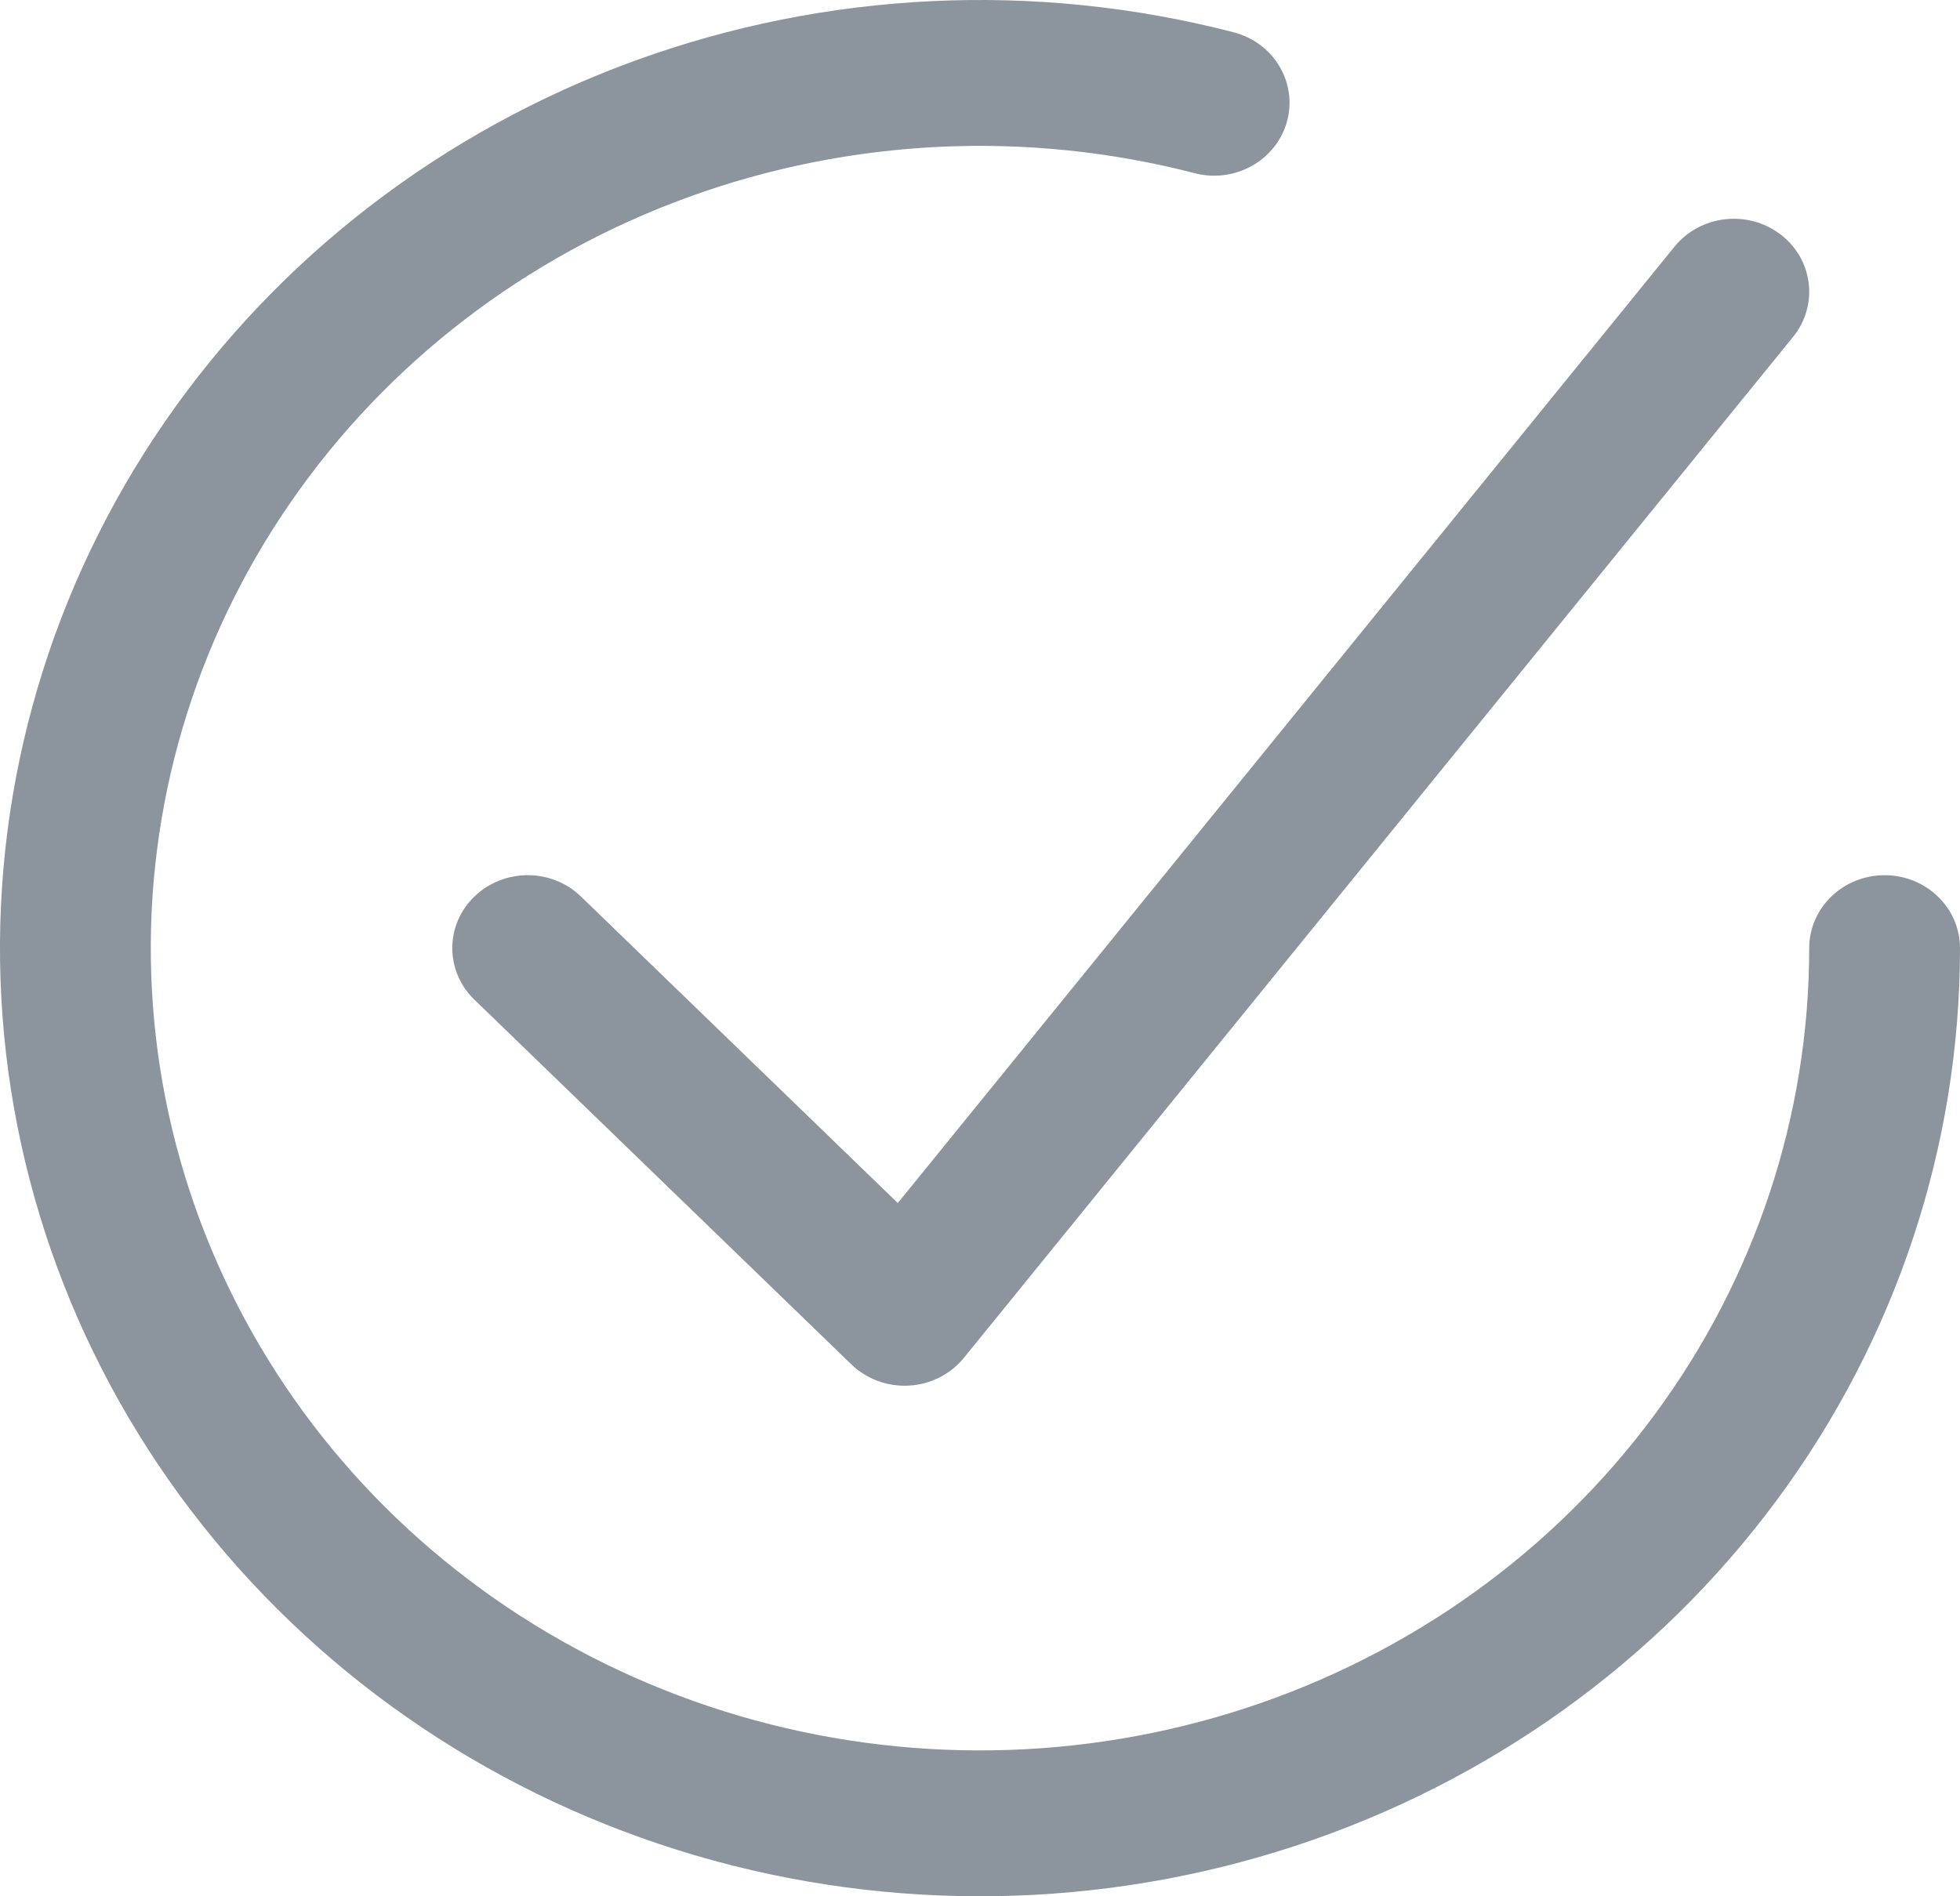 <?xml version="1.0" encoding="UTF-8"?>
<svg xmlns="http://www.w3.org/2000/svg" width="31" height="30" viewBox="0 0 31 30" fill="none">
  <g id="Why Choose Us Icon Container">
    <path id="Vector" d="M10.88 3.121C13.445 2.187 16.247 2.054 18.895 2.74C19.531 2.905 20.184 2.54 20.355 1.924C20.525 1.309 20.148 0.676 19.512 0.511C16.383 -0.3 13.071 -0.143 10.04 0.961C7.009 2.065 4.412 4.061 2.612 6.666C0.813 9.272 -0.098 12.358 0.008 15.491C0.114 18.623 1.231 21.645 3.203 24.131C5.175 26.618 7.901 28.444 11.001 29.354C14.1 30.264 17.416 30.211 20.482 29.204C23.549 28.197 26.213 26.285 28.099 23.737C29.986 21.19 31 18.134 31 15C31 14.363 30.466 13.846 29.808 13.846C29.149 13.846 28.615 14.363 28.615 15C28.615 17.652 27.757 20.237 26.161 22.393C24.565 24.549 22.311 26.166 19.716 27.019C17.121 27.871 14.315 27.916 11.693 27.146C9.07 26.376 6.763 24.831 5.095 22.727C3.427 20.623 2.481 18.066 2.392 15.415C2.302 12.765 3.072 10.154 4.595 7.949C6.117 5.744 8.315 4.055 10.88 3.121Z" fill="#8C949E"></path>
    <path id="Vector_2" d="M28.361 5.328C28.767 4.827 28.677 4.101 28.16 3.708C27.642 3.314 26.892 3.401 26.485 3.902L14.2 19.033L9.189 14.184C8.724 13.733 7.969 13.733 7.503 14.184C7.037 14.634 7.037 15.365 7.503 15.815L13.465 21.585C13.706 21.818 14.038 21.94 14.379 21.921C14.719 21.901 15.034 21.741 15.245 21.482L28.361 5.328Z" fill="#8C949E"></path>
  </g>
</svg>
